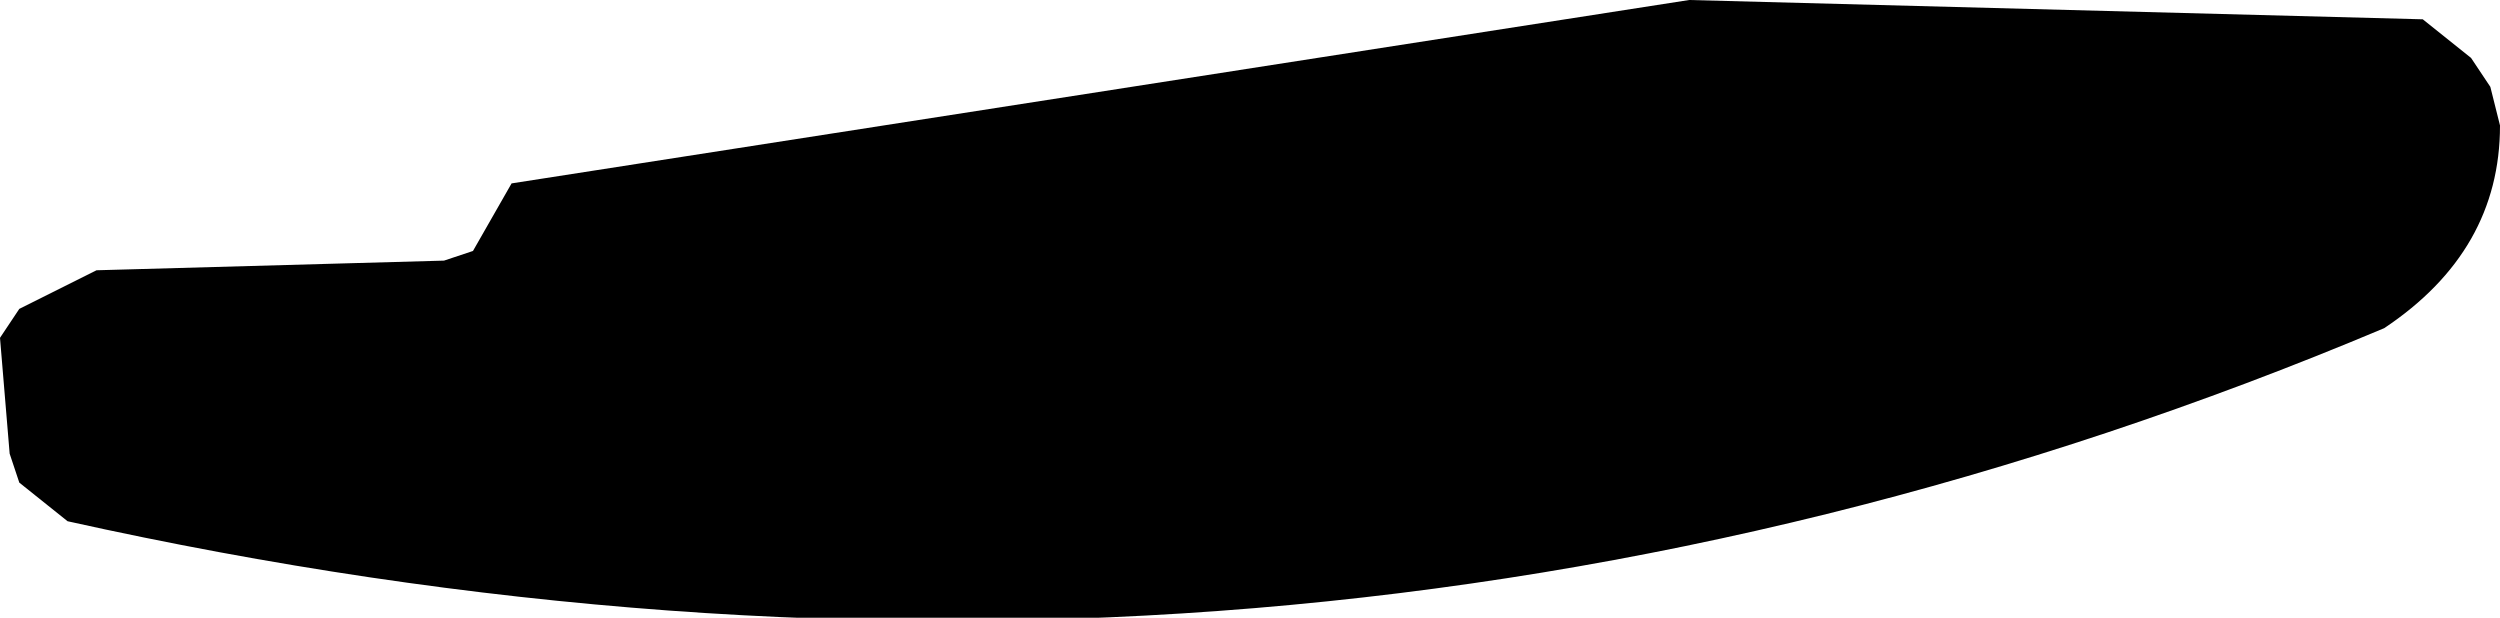 <?xml version="1.0" encoding="UTF-8" standalone="no"?>
<svg xmlns:xlink="http://www.w3.org/1999/xlink" height="3.2px" width="12.95px" xmlns="http://www.w3.org/2000/svg">
  <g transform="matrix(1.0, 0.0, 0.0, 1.0, -89.05, -22.75)">
    <path d="M101.85 23.05 L101.95 23.2 102.0 23.4 Q102.0 24.05 101.4 24.45 95.7 26.85 89.4 25.45 L89.15 25.25 89.1 25.1 89.05 24.5 89.15 24.35 89.55 24.15 91.35 24.1 91.5 24.05 91.7 23.7 97.8 22.75 101.6 22.85 101.85 23.05" fill="#000000" fill-rule="evenodd" stroke="none"/>
  </g>
</svg>
